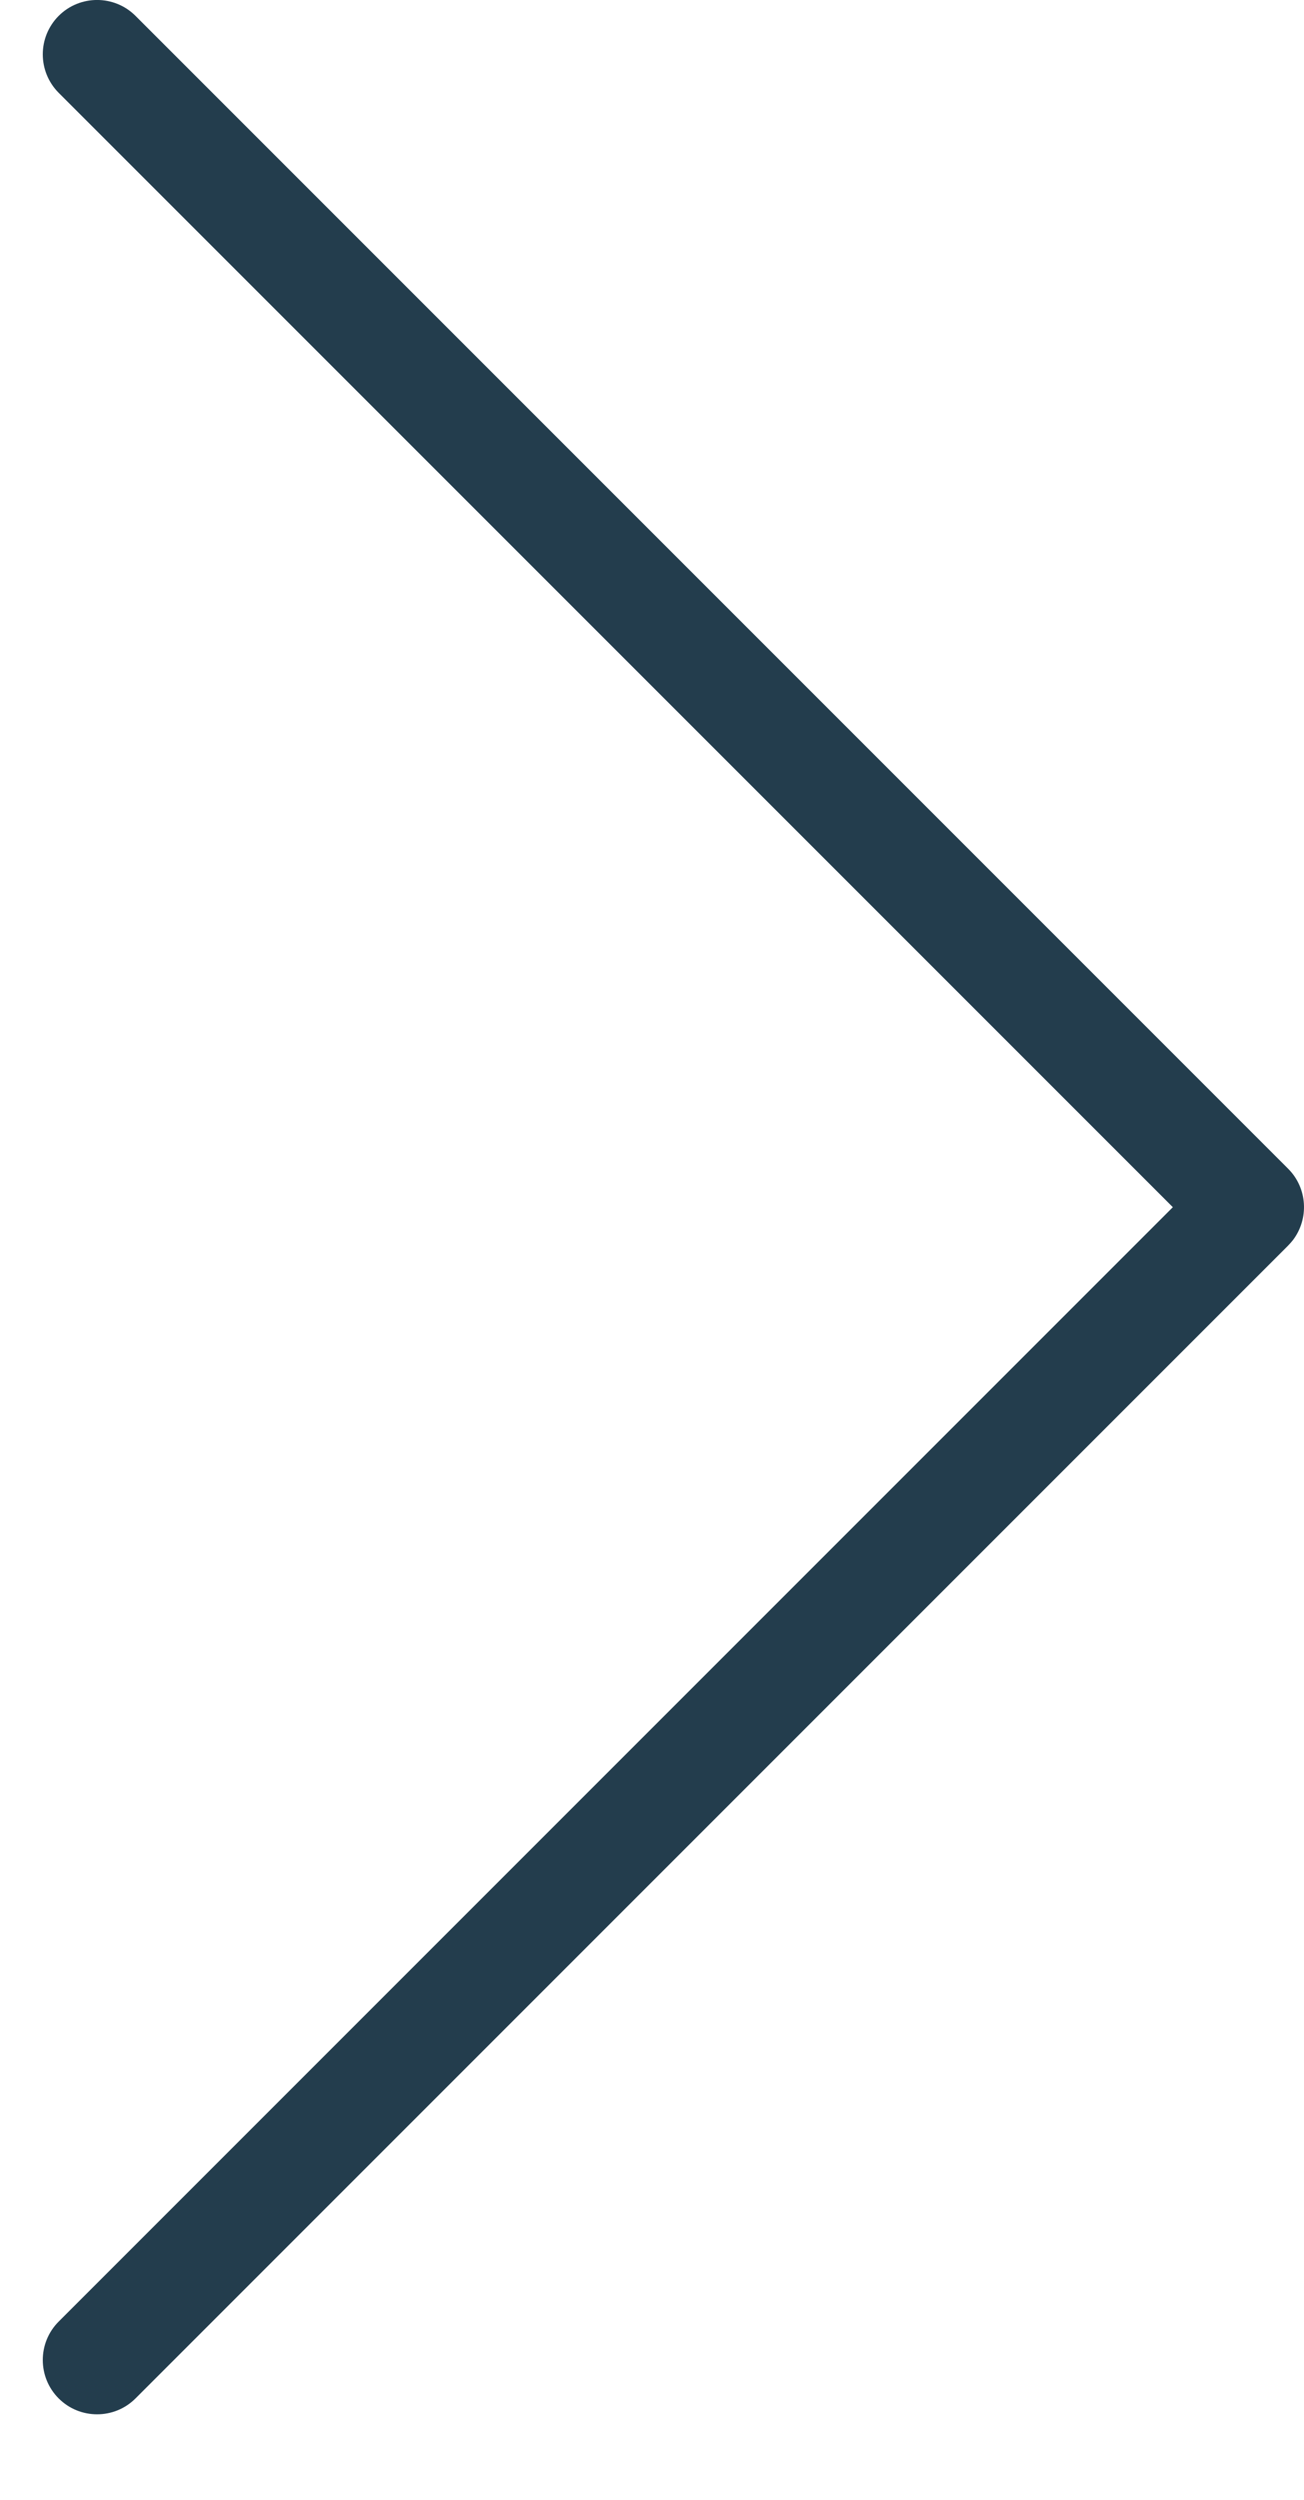 <svg width="12" height="23" viewBox="0 0 12 23" fill="none" xmlns="http://www.w3.org/2000/svg">
<path fill-rule="evenodd" clip-rule="evenodd" d="M0.54 0.854C0.345 0.658 0.345 0.342 0.54 0.146C0.735 -0.049 1.052 -0.049 1.247 0.146L11.854 10.753C12.033 10.932 12.047 11.214 11.898 11.41C11.884 11.427 11.87 11.444 11.854 11.46L1.247 22.067C1.052 22.262 0.735 22.262 0.54 22.067C0.345 21.872 0.345 21.555 0.54 21.36L10.793 11.107L0.54 0.854Z" fill="#233D4D"/>
</svg>
